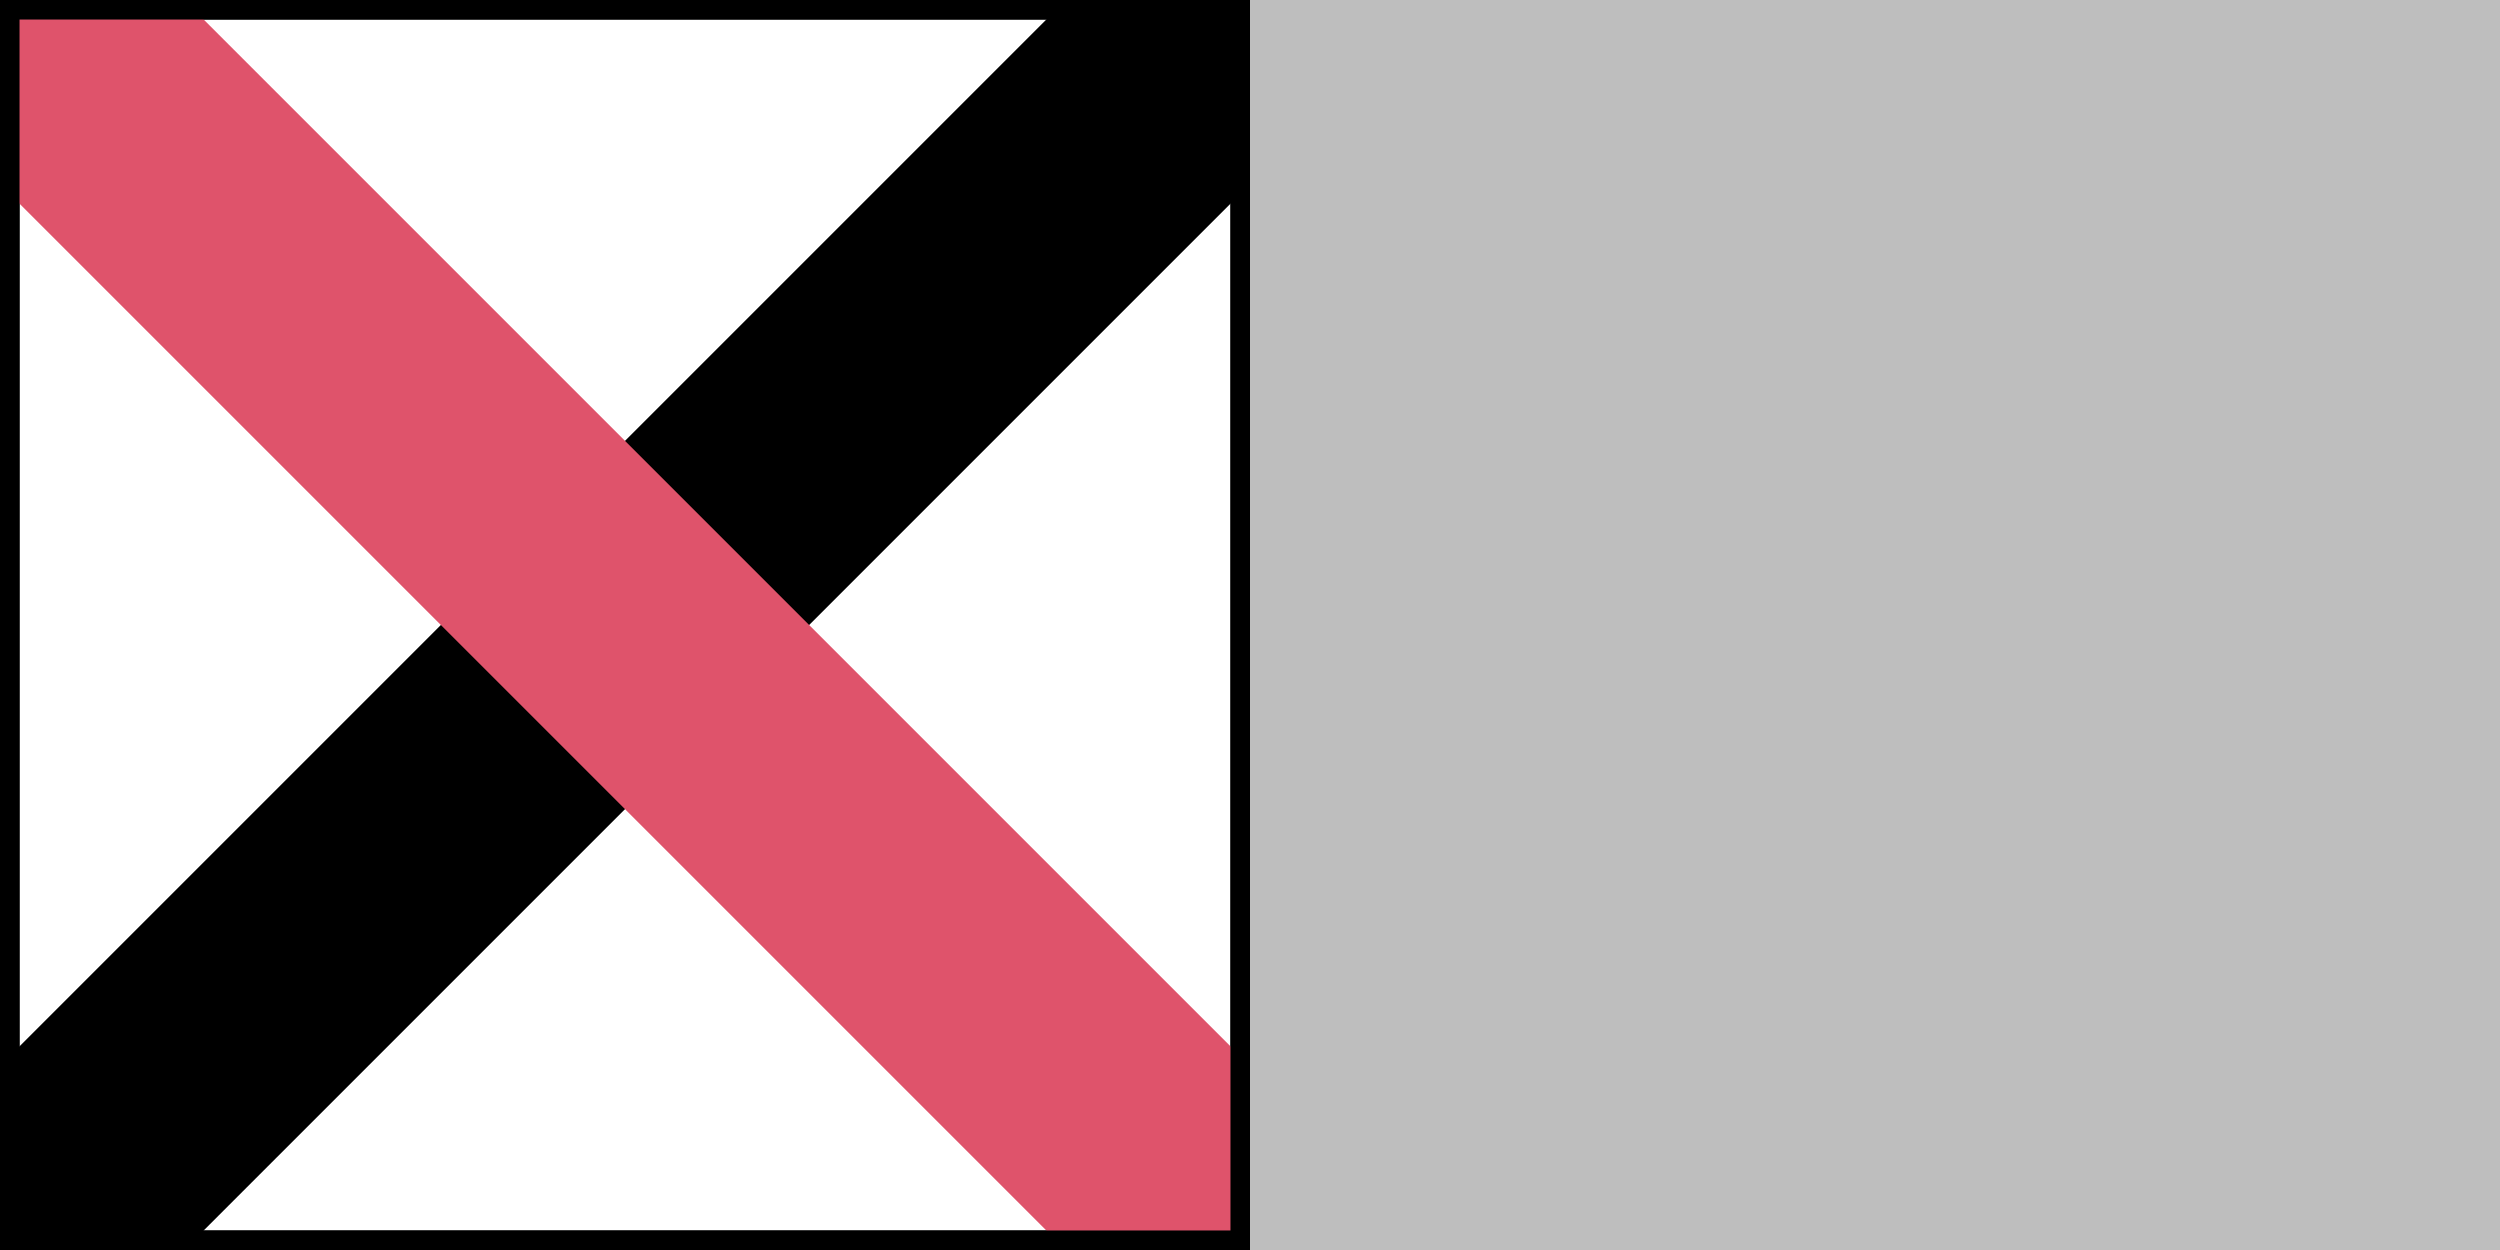 <?xml version="1.0" encoding="UTF-8"?>
<svg xmlns="http://www.w3.org/2000/svg" xmlns:xlink="http://www.w3.org/1999/xlink" width="576px" height="288px" viewBox="0 0 576 288" version="1.1">
  <rect x="0" y="0" width="576" height="288" fill="#333333" stroke="none"/>
  <g transform="translate(0, 288) scale(1, -1)">
    <g id="gridSVG" fill="none" stroke="rgb(0,0,0)" stroke-dasharray="none" stroke-width="0.75" font-size="12" font-family="Helvetica, Arial, FreeSans, Liberation Sans, Nimbus Sans L, sans-serif" opacity="1" stroke-linecap="round" stroke-linejoin="round" stroke-miterlimit="10" stroke-opacity="1" fill-opacity="0" font-weight="normal" font-style="normal">
      <g id="GRID.rect.49.1">
        <rect id="GRID.rect.49.1.1" x="0" y="0" width="576" height="288" transform="" stroke="none" fill="rgb(190,190,190)" stroke-opacity="0" fill-opacity="1"/>
      </g>
      <g id="picture.shape.1">
        <defs>
          <clipPath id="picture.shape::picture.scale.1.clipPath">
            <rect x="0" y="0" width="288" height="288" fill="none" stroke="none"/>
          </clipPath>
        </defs>
        <g id="picture.shape::picture.scale.1" clip-path="url(#picture.shape::picture.scale.1.clipPath)" stroke="none" fill="rgb(0,0,0)" stroke-opacity="0" fill-opacity="1">
          <g id="import.4.GRID.gTree.64.1">
            <g id="GRID.picRect.50.1">
              <rect id="GRID.picRect.50.1.1" x="-28.8" y="-28.8" width="345.6" height="345.6" transform="" fill="rgb(255,255,255)" fill-opacity="1"/>
            </g>
            <g id="GRID.picRect.51.1">
              <rect id="GRID.picRect.51.1.1" x="-28.8" y="-28.8" width="345.6" height="345.6" transform="" fill="rgb(255,255,255)" fill-opacity="1"/>
            </g>
            <g id="GRID.picComplexPath.52.1" fill="rgb(255,255,255)" stroke-width="9" stroke-linecap="round" stroke-linejoin="round" stroke="rgb(0,0,0)" stroke-miterlimit="10" stroke-opacity="1" fill-opacity="0">
              <g id="GRID.picPath.53.1">
                <path id="GRID.picPath.53.1.1" d="M 0 0 L 288 0 L 288 288 L 0 288 Z" fill-rule="nonzero" stroke="rgb(255,255,255)" stroke-opacity="0"/>
              </g>
              <g id="GRID.picPolyline.54.1">
                <polyline id="GRID.picPolyline.54.1.1" points="0,0 288,0 288,288 0,288 0,0" fill="none" fill-opacity="0"/>
              </g>
            </g>
            <g id="GRID.picComplexPath.55.1" fill="rgb(255,255,255)" stroke-width="60" stroke-linecap="round" stroke-linejoin="round" stroke="rgb(0,0,0)" stroke-miterlimit="10" stroke-opacity="1" fill-opacity="0">
              <g id="GRID.picPath.56.1">
                <path id="GRID.picPath.56.1.1" d="M 0 0 L 288 288 Z" fill-rule="nonzero" stroke="rgb(255,255,255)" stroke-opacity="0"/>
              </g>
              <g id="GRID.picPolyline.57.1">
                <polyline id="GRID.picPolyline.57.1.1" points="0,0 288,288" fill="none" fill-opacity="0"/>
              </g>
            </g>
            <g id="GRID.picComplexPath.58.1" fill="rgb(255,255,255)" stroke-width="60" stroke-linecap="round" stroke-linejoin="round" stroke="rgb(223,83,107)" stroke-miterlimit="10" stroke-opacity="1" fill-opacity="0">
              <g id="GRID.picPath.59.1">
                <path id="GRID.picPath.59.1.1" d="M 0 288 L 288 0 Z" fill-rule="nonzero" stroke="rgb(255,255,255)" stroke-opacity="0"/>
              </g>
              <g id="GRID.picPolyline.60.1">
                <polyline id="GRID.picPolyline.60.1.1" points="0,288 288,0" fill="none" fill-opacity="0"/>
              </g>
            </g>
            <g id="GRID.picComplexPath.61.1" fill="rgb(255,255,255)" stroke-width="9" stroke-linecap="round" stroke-linejoin="round" stroke="rgb(0,0,0)" stroke-miterlimit="10" stroke-opacity="1" fill-opacity="0">
              <g id="GRID.picPath.62.1">
                <path id="GRID.picPath.62.1.1" d="M 0 0 L 288 0 L 288 288 L 0 288 Z" fill-rule="nonzero" stroke="rgb(255,255,255)" stroke-opacity="0"/>
              </g>
              <g id="GRID.picPolyline.63.1">
                <polyline id="GRID.picPolyline.63.1.1" points="0,0 288,0 288,288 0,288 0,0" fill="none" fill-opacity="0"/>
              </g>
            </g>
          </g>
        </g>
      </g>
    </g>
  </g>
</svg>